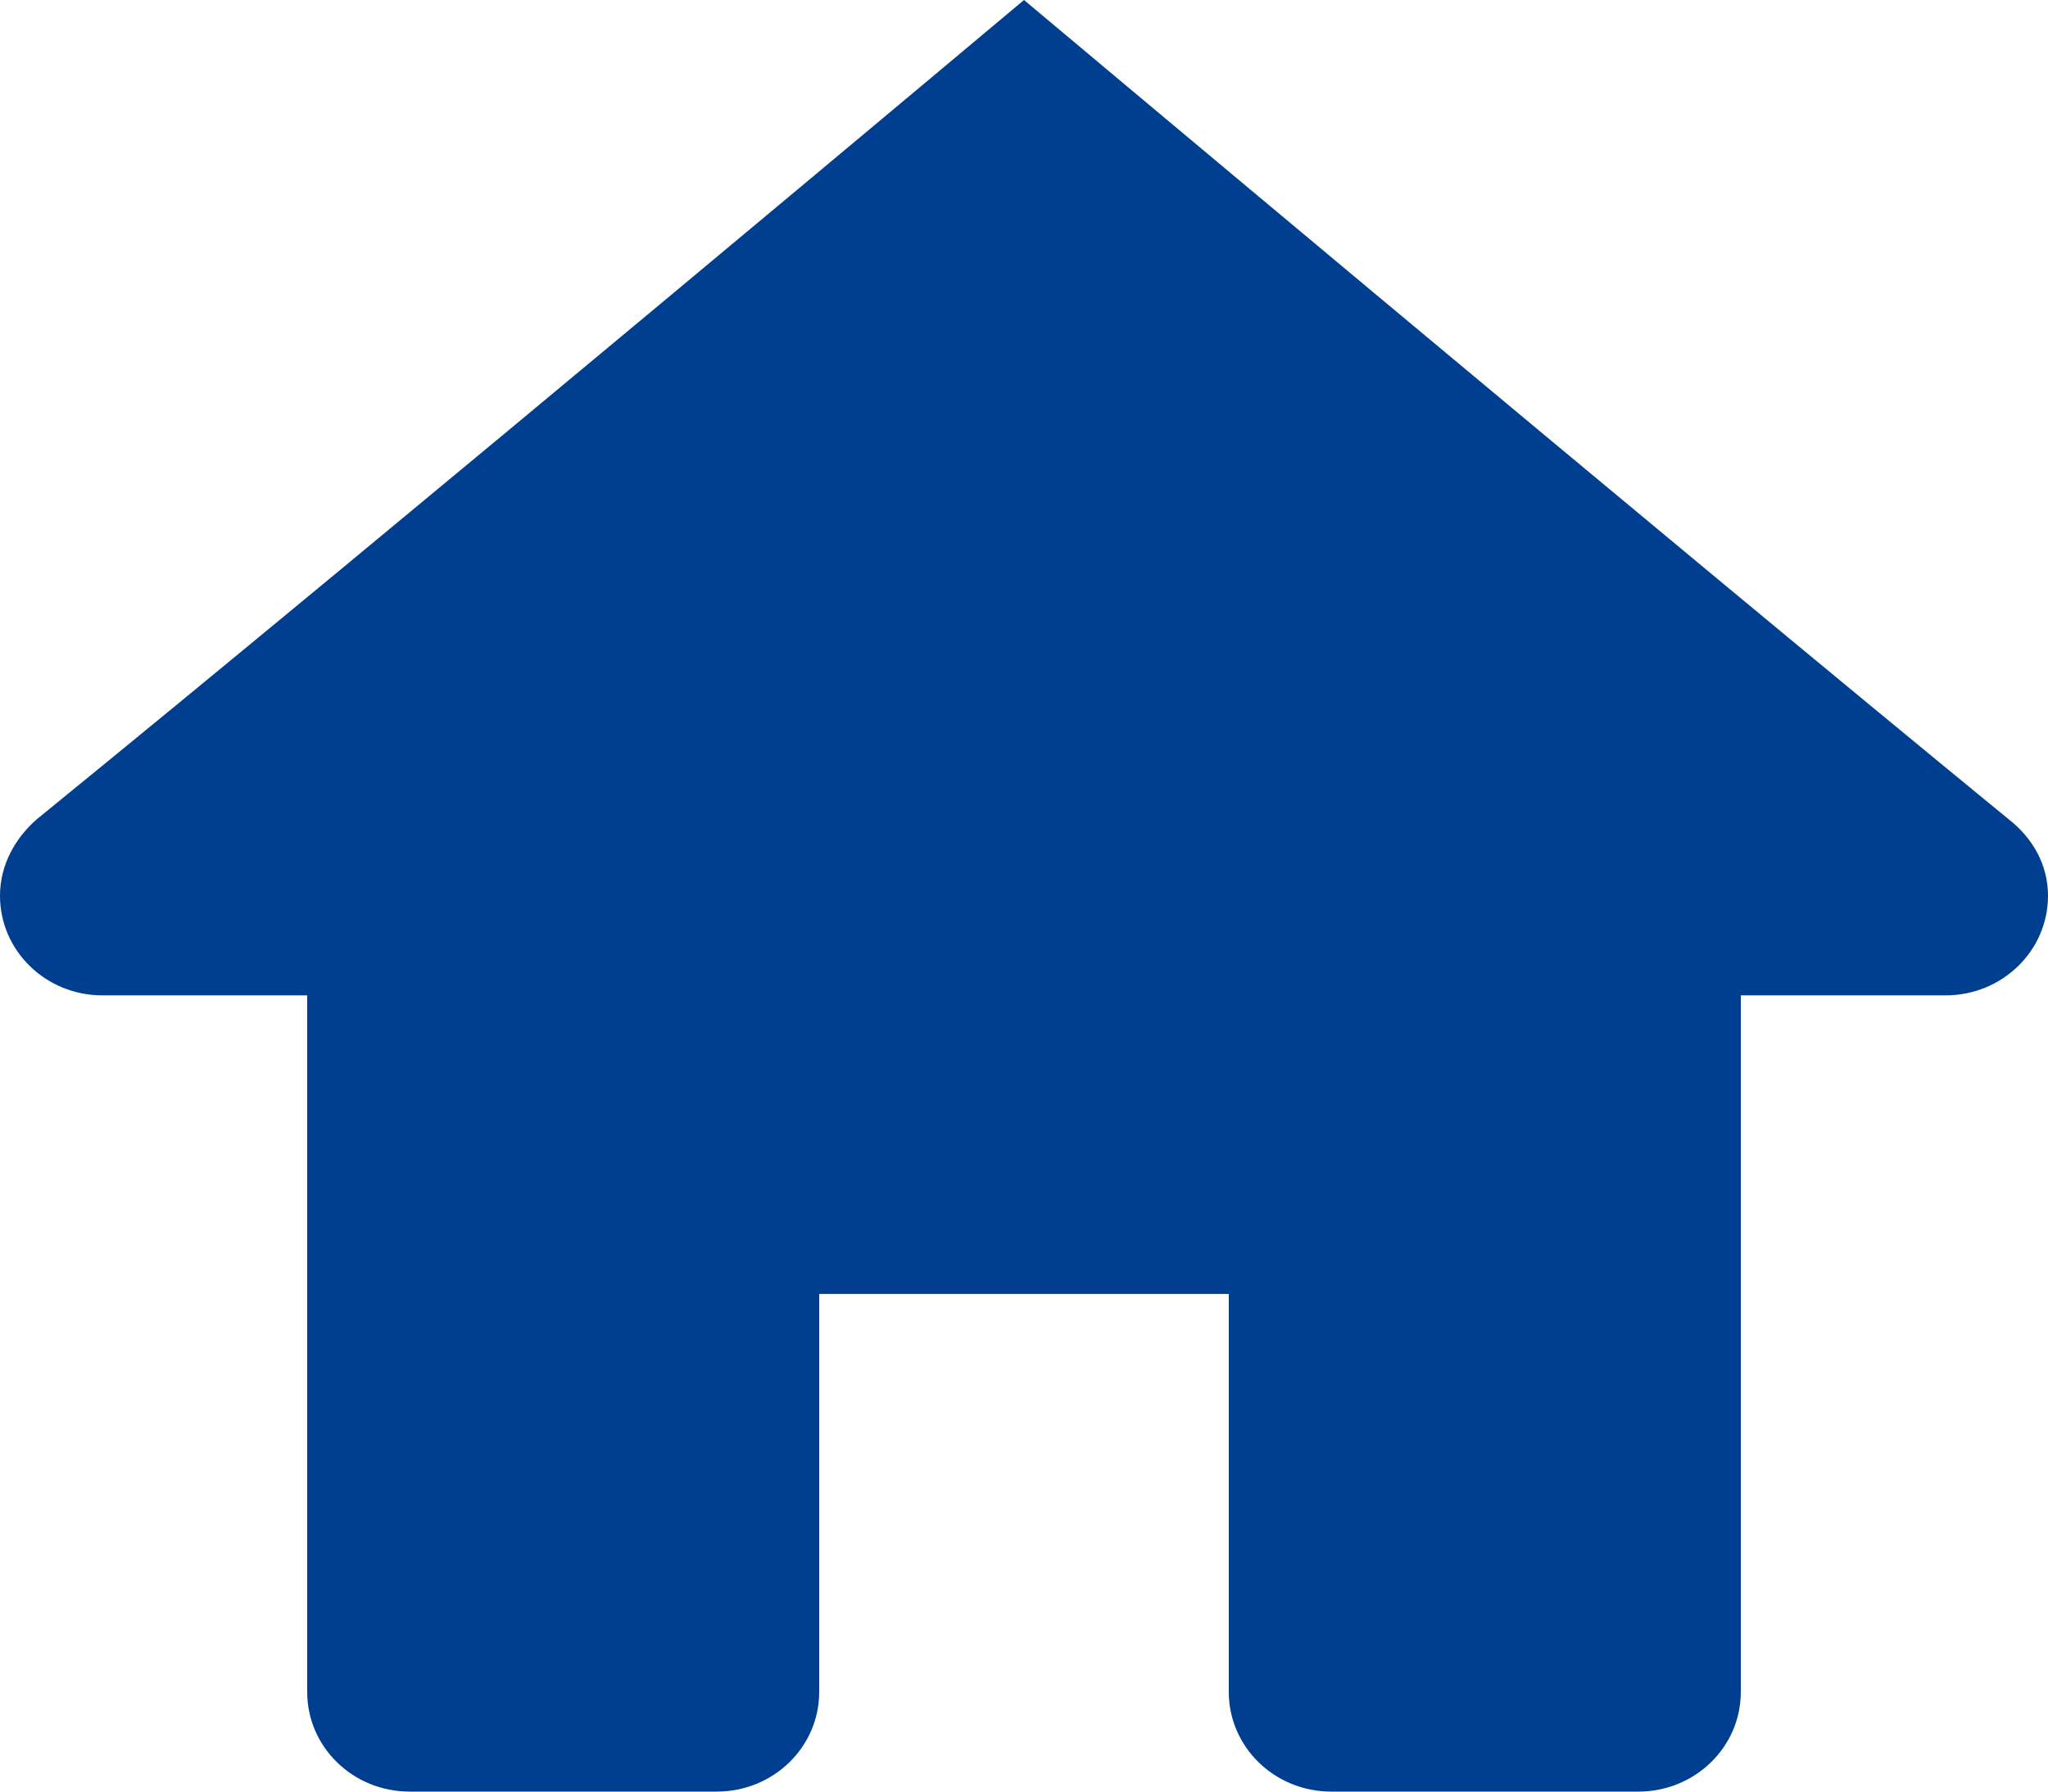 <svg width="16" height="14" viewBox="0 0 16 14" fill="none" xmlns="http://www.w3.org/2000/svg">
<path d="M8 0C8 0 3.051 4.153 0.286 6.403C0.123 6.546 0 6.754 0 7C0 7.43 0.358 7.778 0.8 7.778H2.4V13.222C2.4 13.652 2.758 14 3.2 14H5.6C6.042 14 6.4 13.652 6.4 13.222V10.111H9.6V13.222C9.6 13.652 9.958 14 10.4 14H12.8C13.242 14 13.6 13.652 13.6 13.222V7.778H15.2C15.642 7.778 16 7.43 16 7C16 6.754 15.877 6.546 15.694 6.403C12.947 4.153 8 0 8 0Z" fill="#003E8F"/>
</svg>
